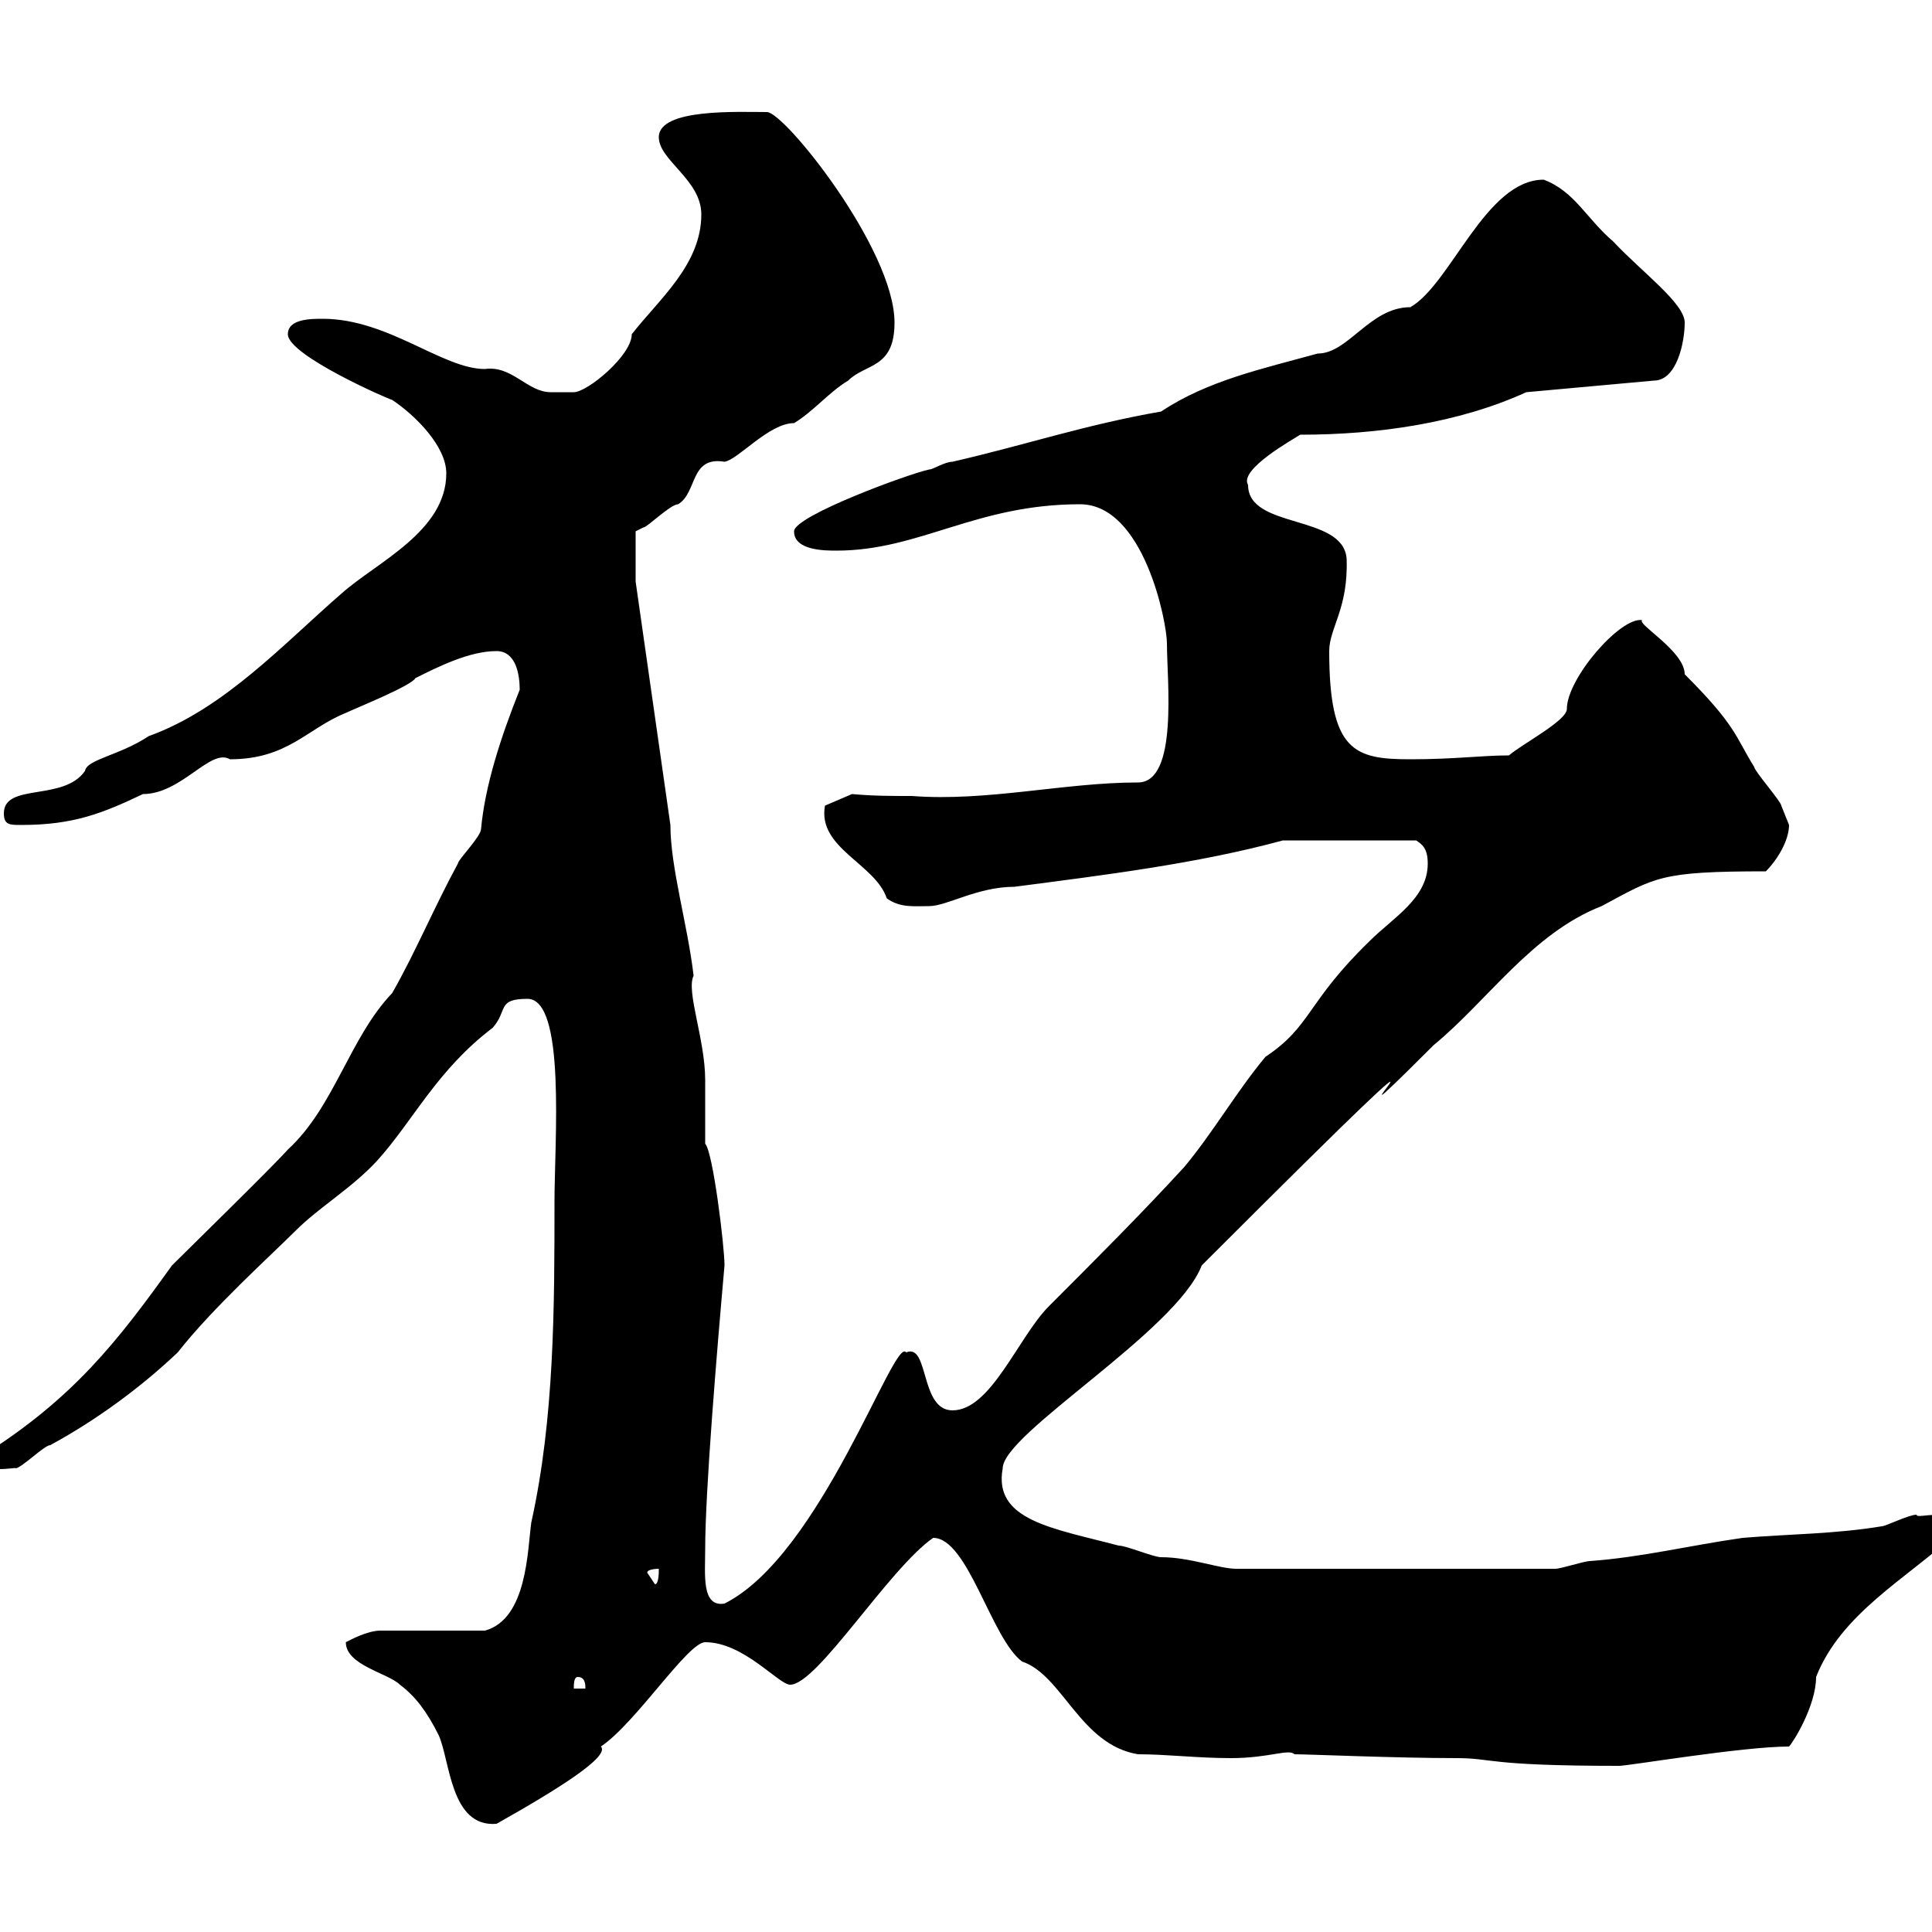 <svg xmlns="http://www.w3.org/2000/svg" xmlns:xlink="http://www.w3.org/1999/xlink" width="300" height="300"><path d="M53.70 255C53.70 258.60 60.30 259.80 62.10 261.60C64.50 263.40 66.30 265.80 68.10 269.40C69.90 273.30 69.90 283.80 77.10 283.20C86.70 277.80 94.80 272.70 93.30 271.20C98.70 267.60 106.80 255 109.50 255C115.50 255 120.90 261.60 122.70 261.60C126.90 261.60 138 243.60 144.90 238.80C150.30 238.80 153.90 254.40 158.70 258C165 260.10 167.70 270.90 176.70 272.40C181.20 272.40 186 273 191.10 273C197.10 273 200.10 271.50 201 272.40C203.10 272.40 216.90 273 226.20 273C231.90 273 230.70 274.20 251.40 274.20C252.90 274.20 270.60 271.20 277.80 271.20C278.40 270.60 282 264.90 282 260.40C285.90 250.50 296.10 245.10 303.60 238.20C303.60 233.40 297.60 236.10 297.60 235.20C296.40 235.20 292.80 237 292.20 237C285 238.20 277.80 238.20 270.60 238.80C262.20 240 255 241.80 246.90 242.40C246 242.40 242.40 243.60 241.50 243.60L192 243.60C189.30 243.60 184.80 241.80 180.30 241.80C179.10 241.80 174.90 240 173.70 240C163.50 237.30 154.20 236.10 155.70 228C155.70 222.60 182.70 206.70 186.60 196.50C240 143.10 199.20 185.70 222.60 162.30C231 155.40 237.90 144.90 248.70 140.70C257.10 136.20 257.70 135.30 274.20 135.30C276 133.50 277.80 130.50 277.80 128.10C277.80 128.10 276.60 125.10 276.60 125.10C276.60 124.50 272.40 119.70 272.40 119.10C269.40 114.30 269.70 112.80 261.60 104.70C261.60 101.10 254.10 96.90 255 96.30C251.70 95.70 243.30 105.30 243.30 110.10C243.30 111.90 236.40 115.50 234.30 117.30C230.10 117.30 225.90 117.90 219 117.90C210.30 117.90 206.40 116.70 206.40 101.10C206.40 97.50 209.40 94.50 209.10 86.70C208.50 79.80 193.80 82.20 193.80 75.30C192.30 72.90 201 68.10 201.90 67.50C213.90 67.50 226.50 65.70 237 60.90L256.80 59.10C260.40 59.10 261.60 53.10 261.60 50.10C261.60 47.10 255 42.30 250.50 37.50C246.30 33.90 244.50 29.70 239.70 27.90C230.70 27.90 225.30 44.10 219 47.70C212.70 47.70 209.40 54.90 204.60 54.90C195.90 57.30 187.50 59.10 180.30 63.90C168.30 66 159.60 69 147.90 71.70C146.70 71.70 144.90 72.90 144.30 72.90C141.30 73.50 123.30 80.10 123.30 82.50C123.30 85.50 128.10 85.50 129.90 85.50C142.80 85.50 151.50 78.30 167.70 78.30C177.60 78.30 181.20 96.60 181.20 99.90C181.20 105.60 183 121.50 176.70 121.50C165.30 121.50 153.30 124.50 141.60 123.60C138.30 123.60 135.60 123.60 132.30 123.30L128.10 125.10C126.90 131.70 135.90 134.10 137.70 139.50C139.80 141 141.90 140.70 144.30 140.70C147 140.70 151.80 137.70 157.50 137.70C171.30 135.90 186 134.10 199.20 130.50L219.90 130.50C220.80 131.10 221.70 131.70 221.70 134.10C221.70 139.50 216.30 142.50 212.70 146.10C202.80 155.70 203.70 159.30 196.50 164.10C192 169.50 188.40 175.80 183.90 181.20C177.30 188.40 170.10 195.60 162.90 202.80C158.10 207.60 153.90 219 147.90 219C142.80 219 144.30 208.50 140.70 210C138.90 207.30 127.50 241.50 112.50 249C108.90 249.60 109.50 244.50 109.50 240.60C109.50 231.60 111.30 210 112.50 196.50C112.50 193.50 110.70 178.80 109.50 177.60C109.50 176.70 109.50 168.60 109.50 167.70C109.50 161.40 106.50 153.90 107.70 151.50C106.80 143.70 104.10 134.70 104.10 128.10L98.70 90.30L98.70 82.50C98.70 82.50 99.90 81.90 99.90 81.90C100.50 81.90 104.10 78.30 105.30 78.30C108.30 76.50 107.10 70.80 112.50 71.70C114.60 71.40 119.40 65.70 123.30 65.70C126.30 63.90 128.70 60.90 131.70 59.10C134.40 56.40 138.90 57.30 138.90 50.10C138.90 38.70 121.80 17.40 119.10 17.40C114.60 17.40 102.30 16.80 102.30 21.30C102.30 24.90 108.90 27.90 108.90 33.30C108.90 41.10 102.30 46.50 98.10 51.90C98.10 55.20 91.20 60.90 89.10 60.90C88.80 60.90 86.70 60.90 85.50 60.90C81.90 60.90 79.50 56.70 75.30 57.30C68.70 57.30 60.30 49.50 50.10 49.50C48.30 49.50 44.70 49.50 44.70 51.90C44.70 55.20 60.60 62.10 60.90 62.10C64.50 64.50 69.30 69.30 69.30 73.50C69.30 82.50 58.50 87.30 53.10 92.10C44.10 99.90 34.80 110.10 23.10 114.30C18.60 117.30 13.50 117.90 13.20 119.70C9.90 124.50 0.60 121.50 0.60 126.30C0.60 128.10 1.50 128.10 3.30 128.10C11.40 128.10 15.90 126.30 22.20 123.30C28.20 123.30 32.70 116.10 35.70 117.90C44.70 117.90 47.70 113.10 53.70 110.70C54.90 110.10 63.90 106.50 64.50 105.30C68.10 103.50 72.90 101.10 77.10 101.10C80.10 101.10 80.70 104.70 80.70 107.10C77.70 114.60 75.30 122.10 74.70 128.70C74.70 129.90 71.10 133.50 71.10 134.10C67.50 140.70 64.50 147.90 60.90 154.20C54.30 161.10 51.90 171.90 44.70 178.50C42.30 181.20 29.40 193.80 26.70 196.50C18.30 208.20 11.40 217.20-3 226.20C-3 229.20 2.70 227.70 2.40 228C3.30 228 6.90 224.40 7.80 224.40C15 220.50 21.90 215.40 27.60 210C33 203.10 42 195 45.90 191.10C49.50 187.50 54.60 184.50 58.50 180.30C64.20 174 67.80 166.20 76.50 159.60C78.90 156.90 77.10 155.10 81.90 155.10C87.90 155.10 86.10 177.30 86.10 186.60C86.10 202.80 86.10 220.20 82.50 236.40C81.90 240.60 81.90 251.40 75.30 253.20C72.90 253.20 62.10 253.20 59.10 253.20C57 253.20 54.30 254.70 53.70 255ZM89.70 260.40C90.90 260.40 90.90 261.60 90.90 262.20L89.10 262.20C89.10 261.60 89.10 260.40 89.70 260.40ZM100.50 244.20C100.50 243.60 102.30 243.60 102.30 243.60C102.30 244.20 102.30 246 101.70 246C101.70 246 100.50 244.20 100.50 244.20Z"/></svg>